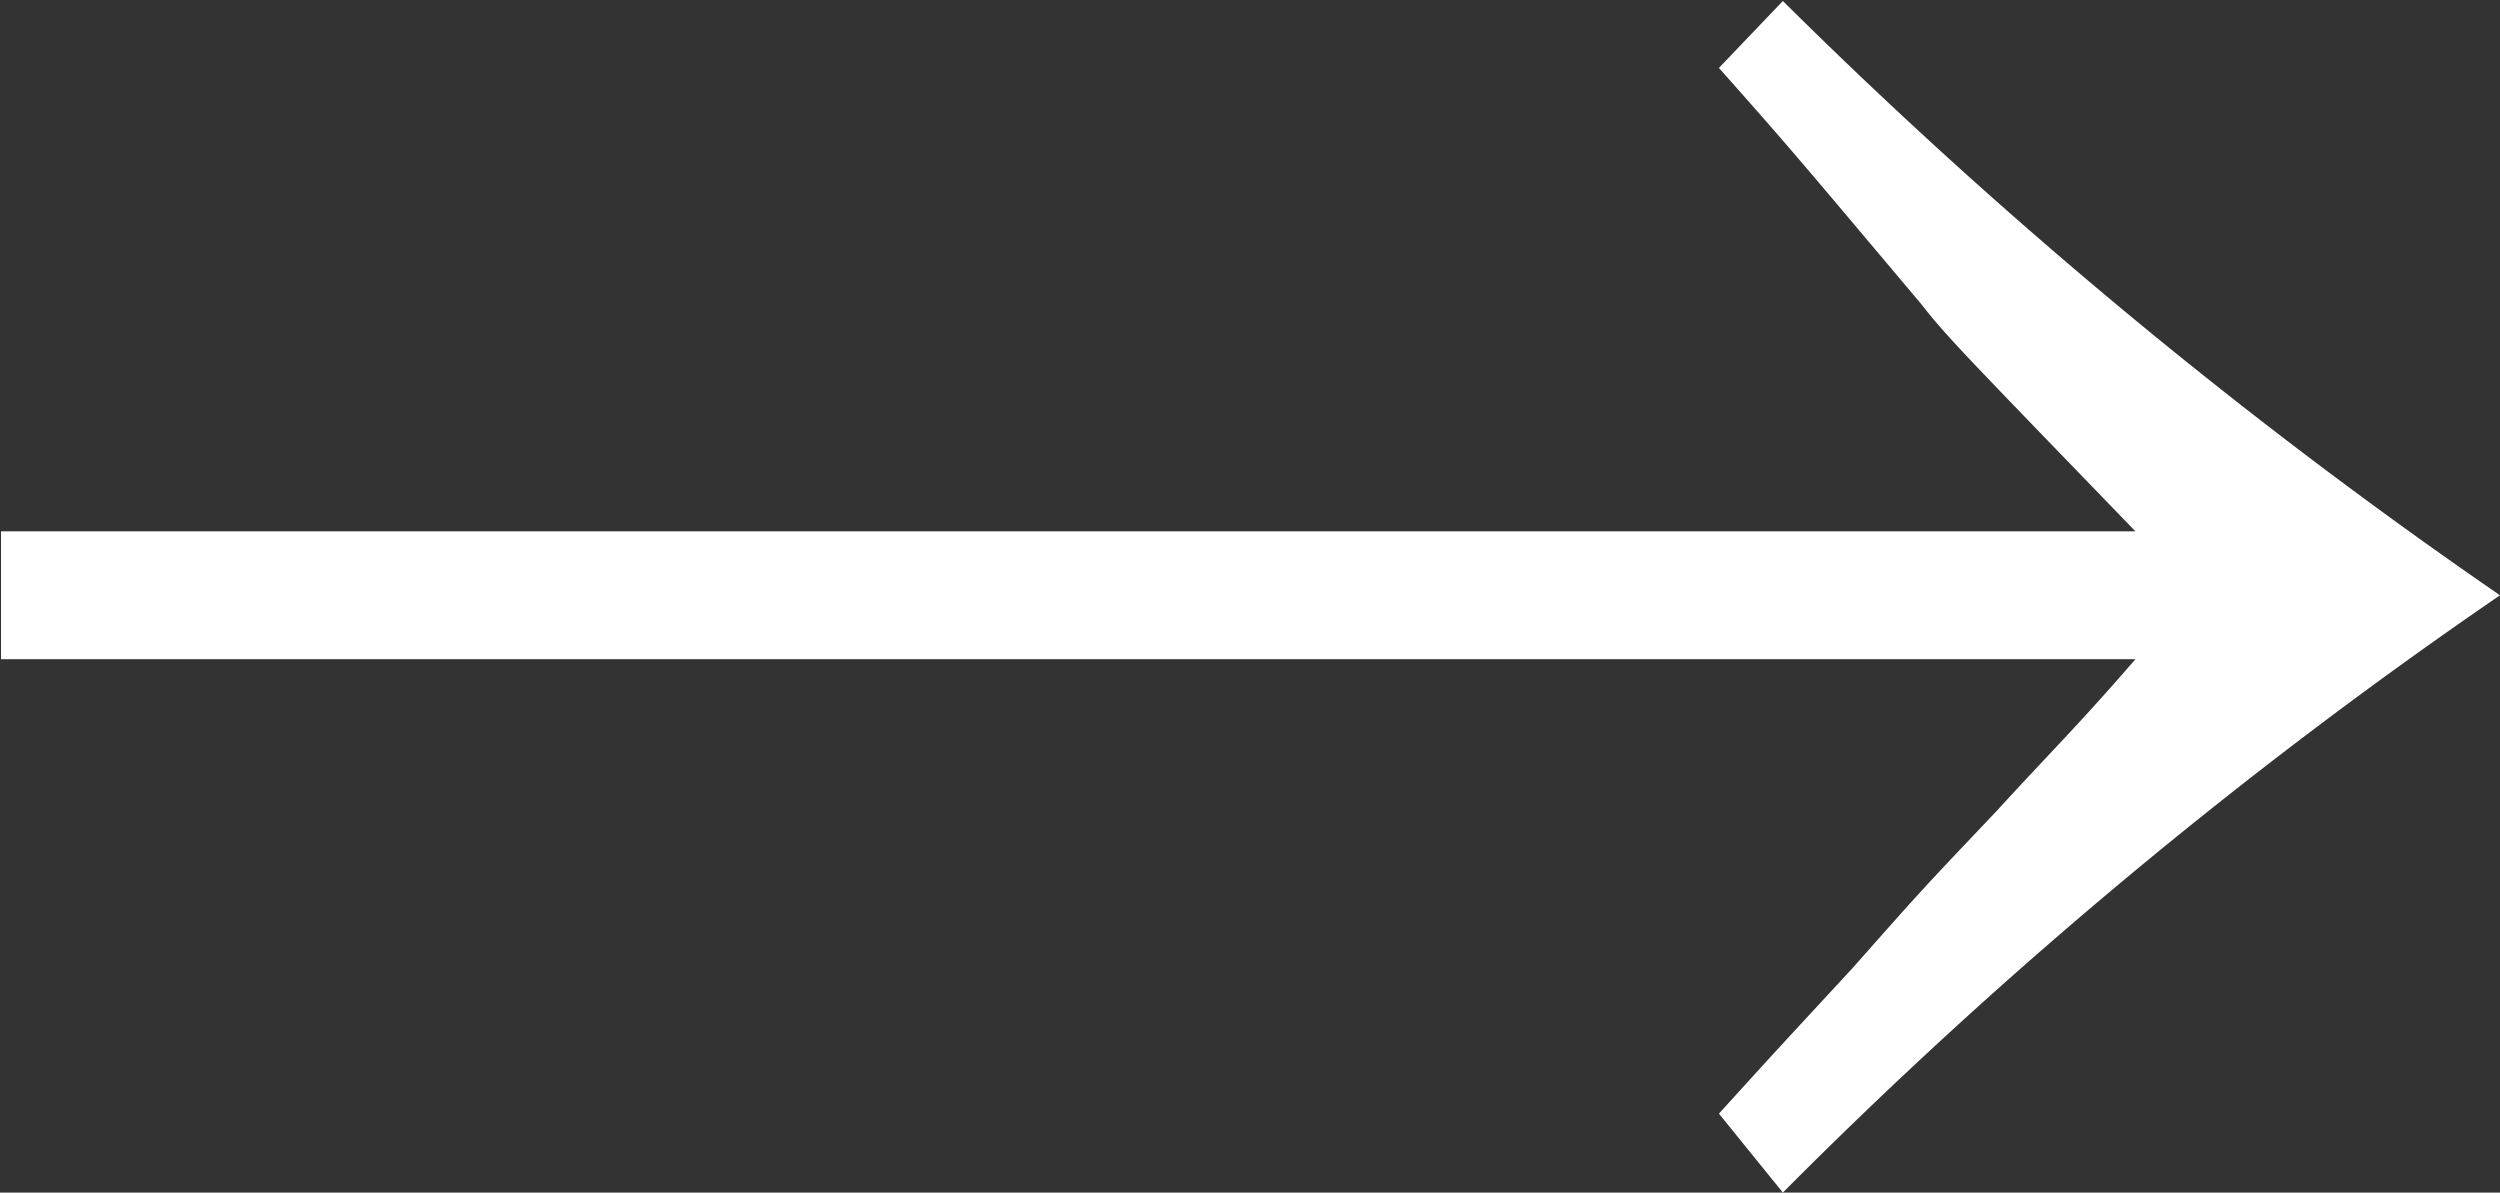 <svg xmlns="http://www.w3.org/2000/svg" width="25.03" height="11.94" viewBox="0 0 25.03 11.94">
  <rect x="0" y="0" width="25.03" height="11.94" fill="#333333" stroke="none"/>
  <defs>
    <style>
      .cls-1 {
        fill: #fff;
        fill-rule: evenodd;
      }
    </style>
  </defs>
  <path id="btn_arrow.svg" class="cls-1" d="M2857.73,1047.1a52.244,52.244,0,0,0,7.18,5.95,49.841,49.841,0,0,0-7.18,5.98l-0.64-.79c0.58-.64.61-0.67,1.34-1.46,0.69-.78.69-0.78,1.44-1.57,0.53-.58.81-0.85,1.39-1.52h-21.37v-1.28h21.37c-1.72-1.78-1.89-1.95-2.14-2.27-1.33-1.58-1.33-1.58-2.03-2.37Z" transform="translate(-2839.88 -1047.09)"/>
</svg>
